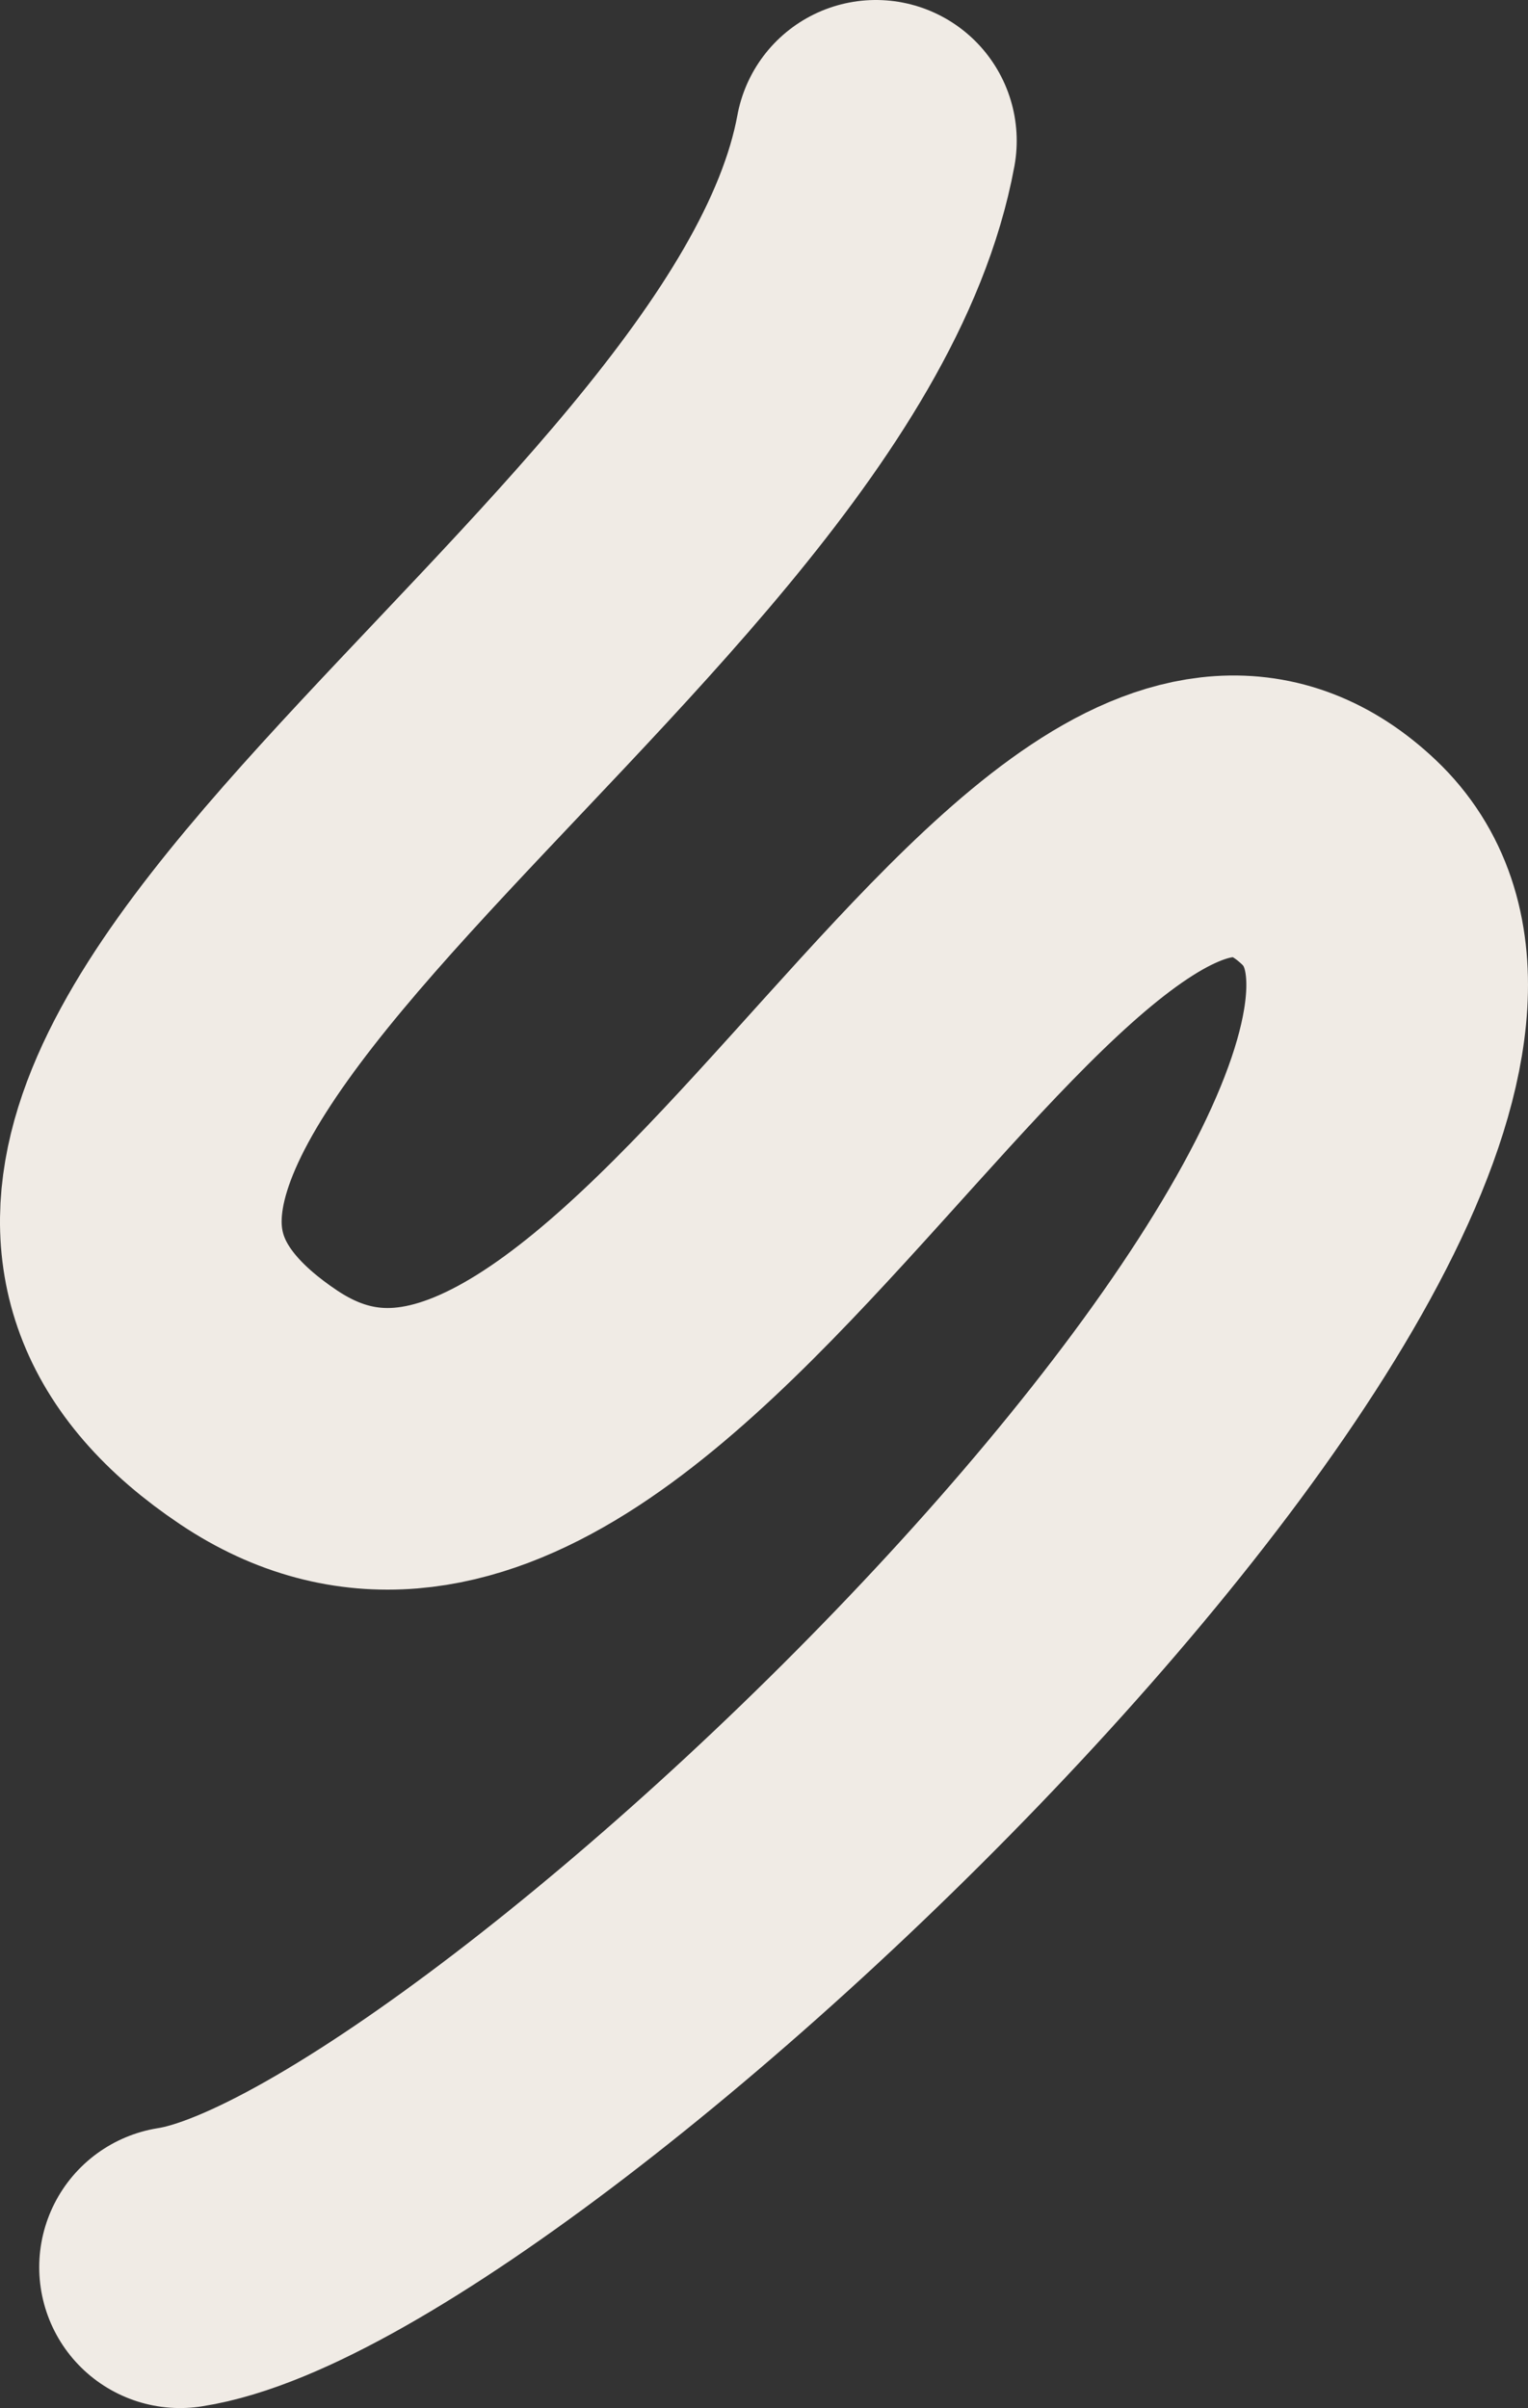 <svg xmlns="http://www.w3.org/2000/svg" width="217" height="342" fill="none" id="svg1894099930_293"><rect width="100%" height="100%" fill="#333333" stroke="none"/><path d="M124.389 20c-12.396 67.227-151.646 137.027-87.65 179.887 55.757 37.341 111.702-116.9 153.397-77.437C231.831 161.913 71.846 314.856 25.57 322" stroke="#F0EBE5" stroke-width="40" stroke-linecap="round"></path></svg>
